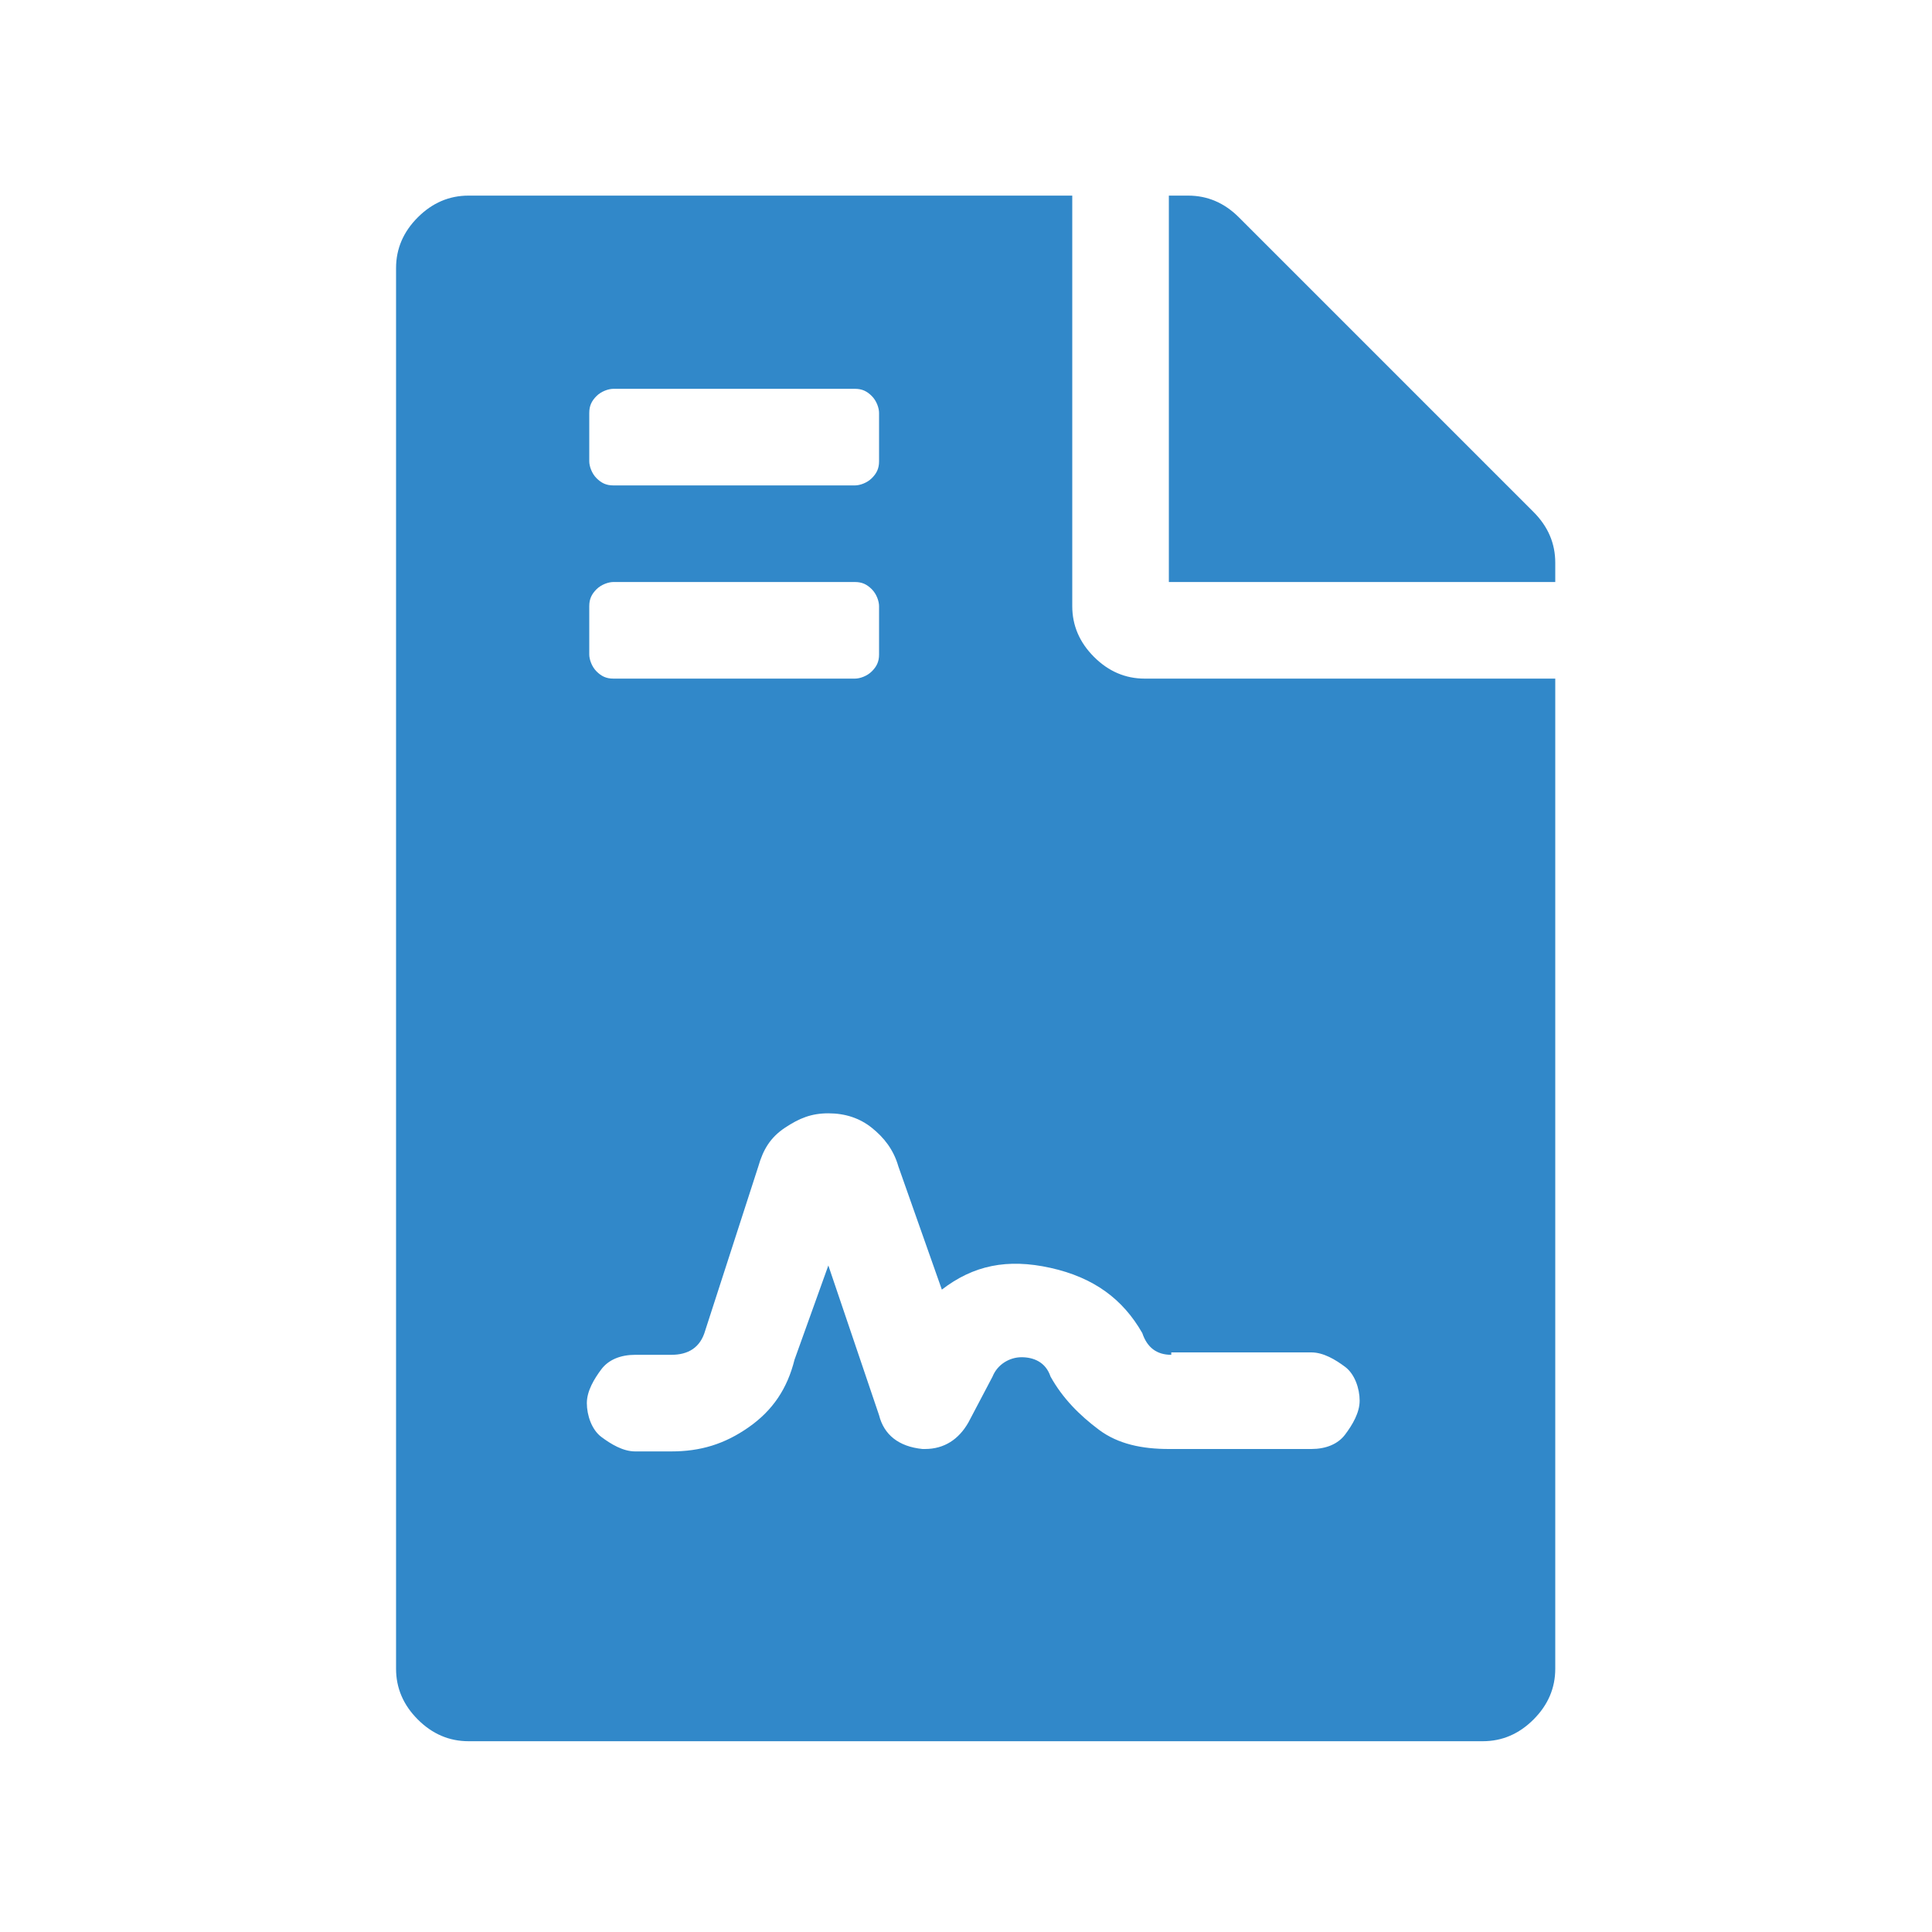 <?xml version="1.0" encoding="UTF-8"?> <!-- Generator: Adobe Illustrator 24.0.3, SVG Export Plug-In . SVG Version: 6.00 Build 0) --> <svg xmlns="http://www.w3.org/2000/svg" xmlns:xlink="http://www.w3.org/1999/xlink" version="1.1" id="Layer_1" x="0px" y="0px" width="80px" height="80px" viewBox="0 0 80 80" style="enable-background:new 0 0 80 80;" xml:space="preserve"> <style type="text/css"> .st0{enable-background:new ;} .st1{fill:#3188C9;} </style> <g class="st0"> <path class="st1" d="M44.4,25.1c0,0.8,0.3,1.5,0.9,2.1s1.3,0.9,2.1,0.9h17v41c0,0.8-0.3,1.5-0.9,2.1c-0.6,0.6-1.3,0.9-2.1,0.9h-42 c-0.8,0-1.5-0.3-2.1-0.9c-0.6-0.6-0.9-1.3-0.9-2.1v-58c0-0.8,0.3-1.5,0.9-2.1c0.6-0.6,1.3-0.9,2.1-0.9h25V25.1z M24.4,17.1v2 c0,0.2,0.1,0.5,0.3,0.7c0.2,0.2,0.4,0.3,0.7,0.3h10c0.2,0,0.5-0.1,0.7-0.3s0.3-0.4,0.3-0.7v-2c0-0.2-0.1-0.5-0.3-0.7 s-0.4-0.3-0.7-0.3h-10c-0.2,0-0.5,0.1-0.7,0.3C24.5,16.6,24.4,16.8,24.4,17.1z M24.4,25.1v2c0,0.2,0.1,0.5,0.3,0.7 c0.2,0.2,0.4,0.3,0.7,0.3h10c0.2,0,0.5-0.1,0.7-0.3s0.3-0.4,0.3-0.7v-2c0-0.2-0.1-0.5-0.3-0.7s-0.4-0.3-0.7-0.3h-10 c-0.2,0-0.5,0.1-0.7,0.3C24.5,24.6,24.4,24.8,24.4,25.1z M48.5,56.1c-0.6,0-1-0.3-1.2-0.9c-0.8-1.4-2-2.3-3.8-2.7s-3.2-0.1-4.5,0.9 l-1.8-5.1c-0.2-0.7-0.6-1.2-1.1-1.6s-1.1-0.6-1.8-0.6s-1.2,0.2-1.8,0.6s-0.9,0.9-1.1,1.6l-2.2,6.8c-0.2,0.7-0.7,1-1.4,1h-1.5 c-0.6,0-1.1,0.2-1.4,0.6s-0.6,0.9-0.6,1.4s0.2,1.1,0.6,1.4s0.9,0.6,1.4,0.6h1.5c1.2,0,2.2-0.3,3.2-1c1-0.7,1.6-1.6,1.9-2.8l1.4-3.9 l2.1,6.2c0.2,0.8,0.8,1.3,1.8,1.4h0.1c0.8,0,1.4-0.4,1.8-1.1l1-1.9c0.2-0.5,0.7-0.8,1.2-0.8s1,0.2,1.2,0.8c0.5,0.9,1.2,1.6,2,2.2 s1.8,0.8,2.9,0.8h5.9c0.6,0,1.1-0.2,1.4-0.6s0.6-0.9,0.6-1.4s-0.2-1.1-0.6-1.4s-0.9-0.6-1.4-0.6H48.5z M63.5,21.2 c0.6,0.6,0.9,1.3,0.9,2.1v0.8h-16v-16h0.8c0.8,0,1.5,0.3,2.1,0.9L63.5,21.2z"></path> </g> </svg> 